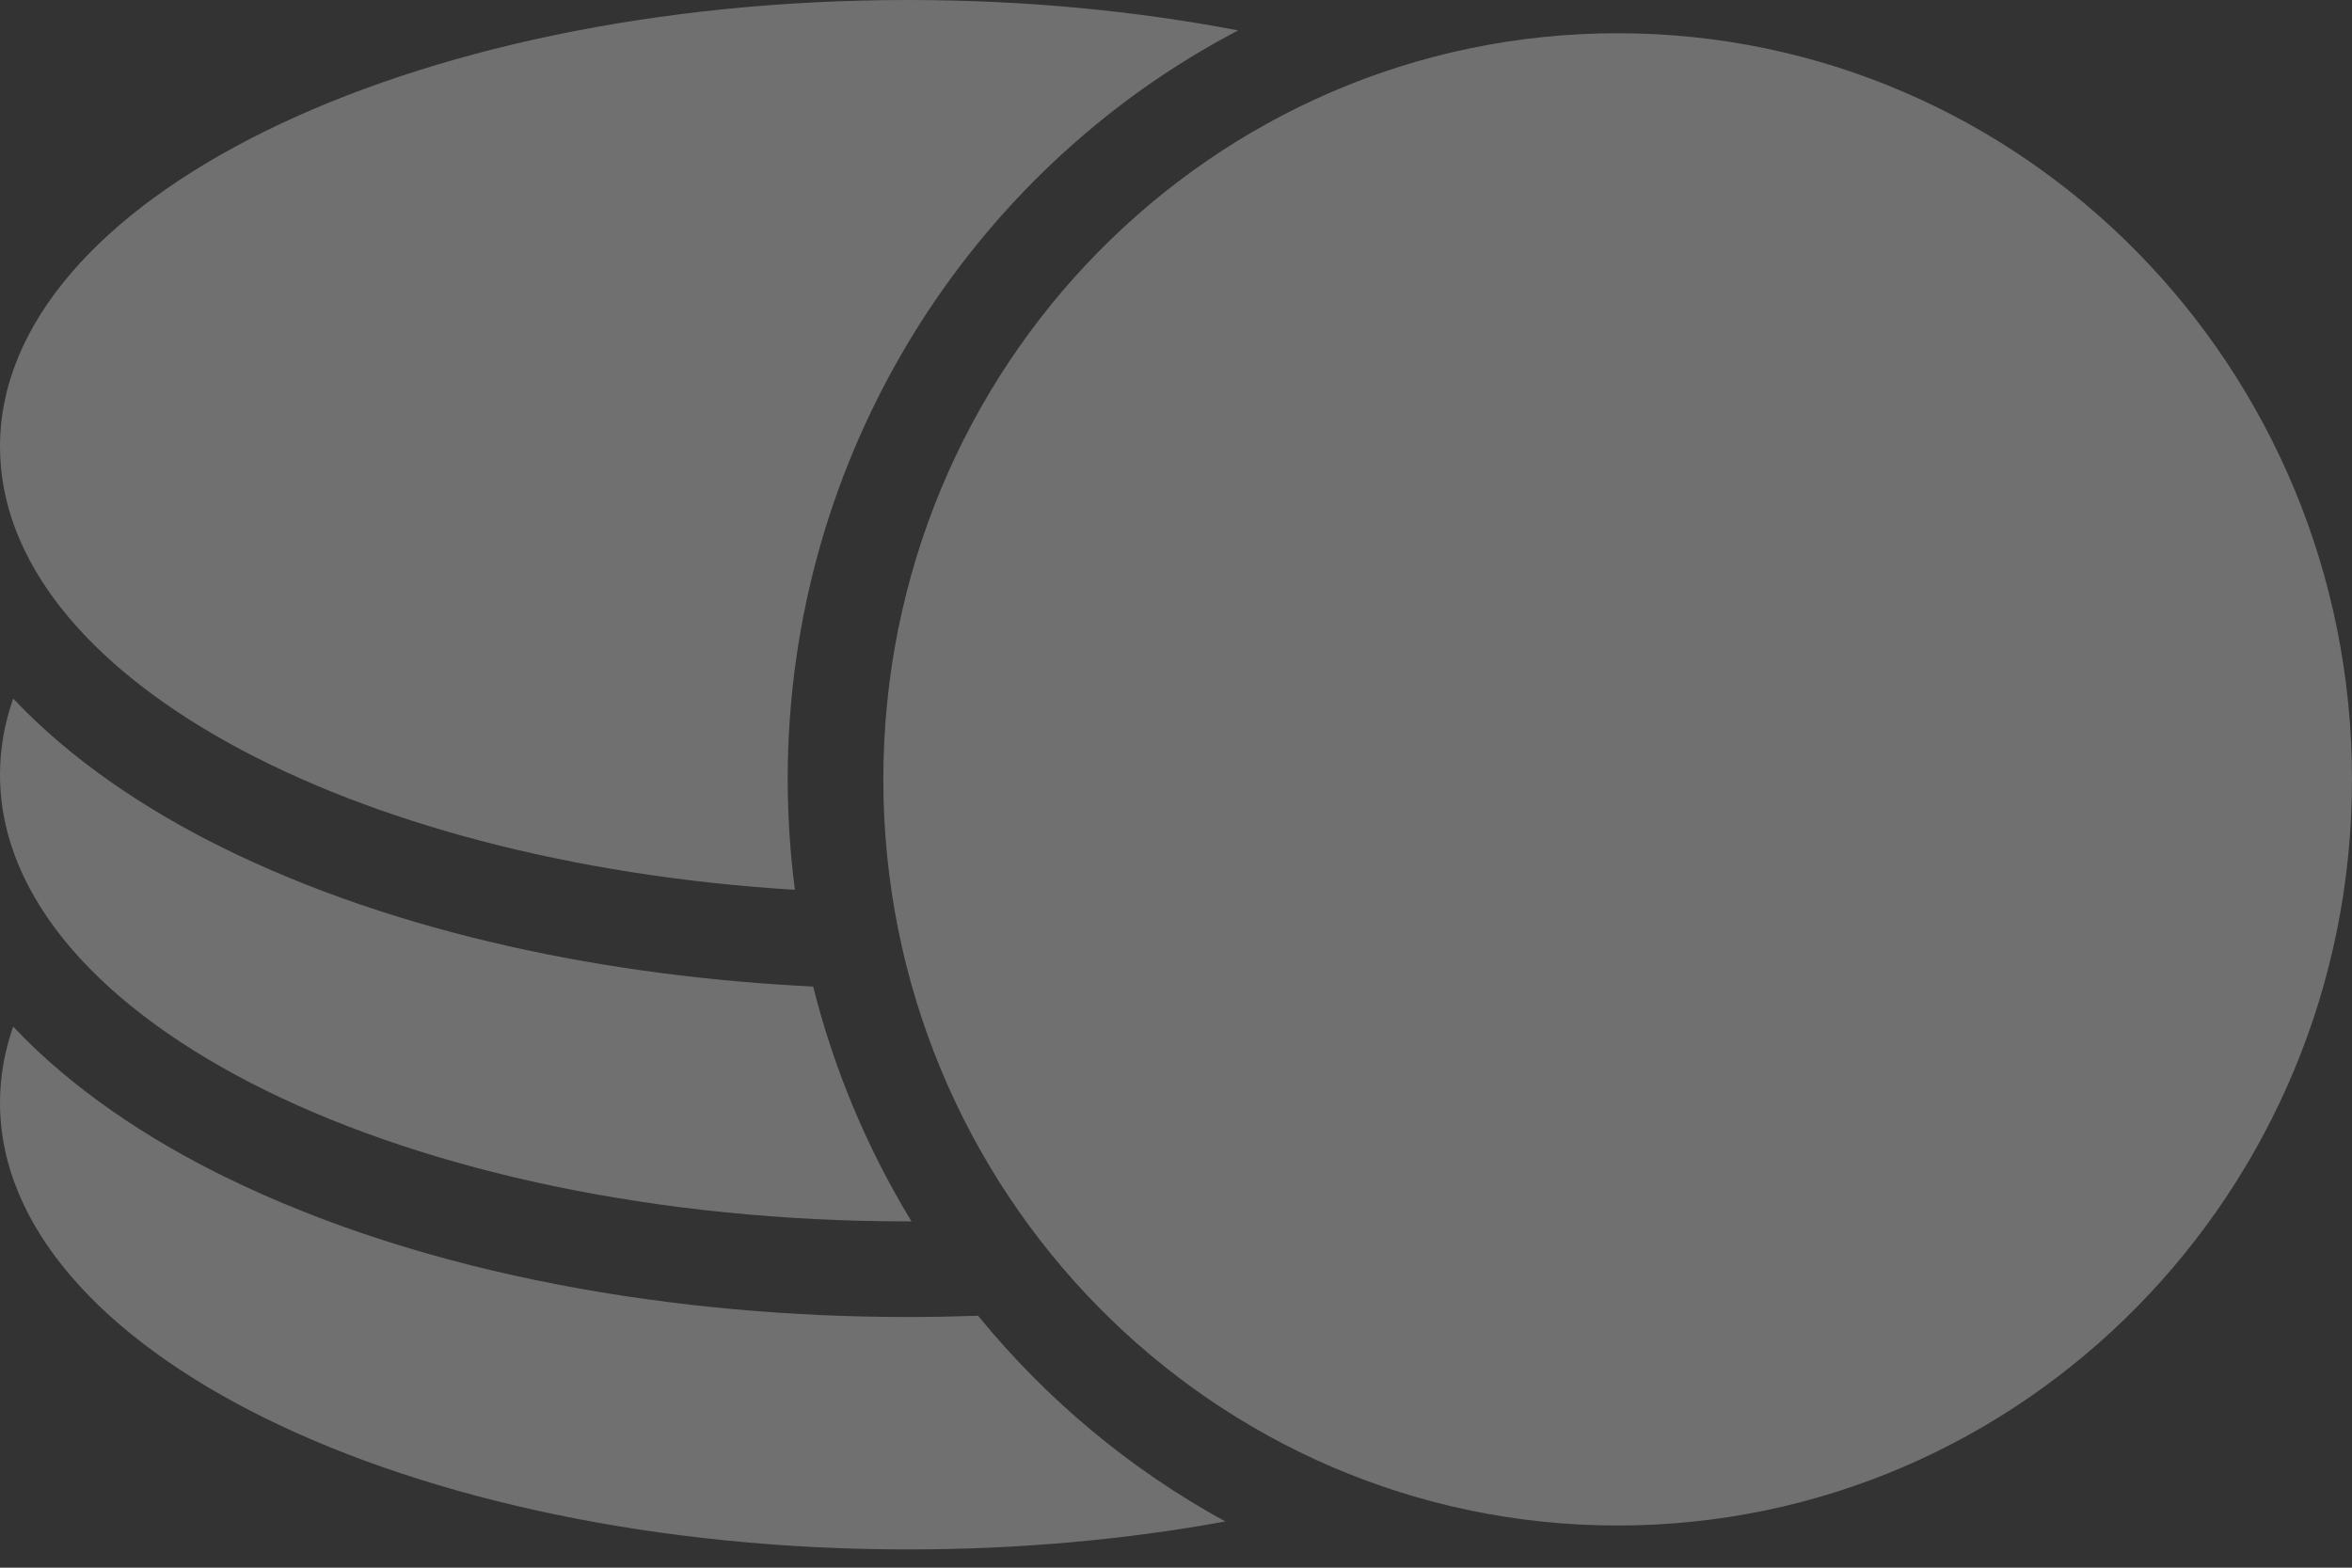 <?xml version="1.0" encoding="UTF-8"?> <svg xmlns="http://www.w3.org/2000/svg" width="30" height="20" viewBox="0 0 30 20" fill="none"><rect x="0" y="0" width="30" height="20" fill="#333333" stroke="none"/><path opacity="0.3" d="M0 9.884C0 9.552 0.058 9.228 0.168 8.912C0.915 9.705 1.874 10.336 2.82 10.805C5.086 11.928 7.805 12.461 10.372 12.586C10.637 13.642 11.06 14.652 11.626 15.582L11.583 15.582C5.186 15.582 0 13.031 0 9.884ZM10.139 11.352C10.078 10.885 10.048 10.414 10.047 9.943C10.047 5.814 12.364 2.18 15.793 0.388C14.488 0.138 13.068 0 11.583 0C5.186 0 0 2.551 0 5.698C0 8.605 4.424 11.002 10.139 11.352ZM20.634 0.424C15.46 0.424 11.267 4.686 11.267 9.943C11.267 15.2 15.46 19.462 20.634 19.462C25.806 19.462 30 15.2 30 9.943C30 4.686 25.806 0.424 20.634 0.424ZM12.476 16.786C12.179 16.796 11.881 16.802 11.583 16.802C8.686 16.802 5.472 16.295 2.854 15.007C1.897 14.536 0.923 13.899 0.168 13.097C0.058 13.413 0 13.738 0 14.069C0 17.216 5.186 19.767 11.582 19.767C13.006 19.767 14.369 19.641 15.629 19.41C14.415 18.747 13.345 17.852 12.476 16.786Z" fill="white"></path></svg> 